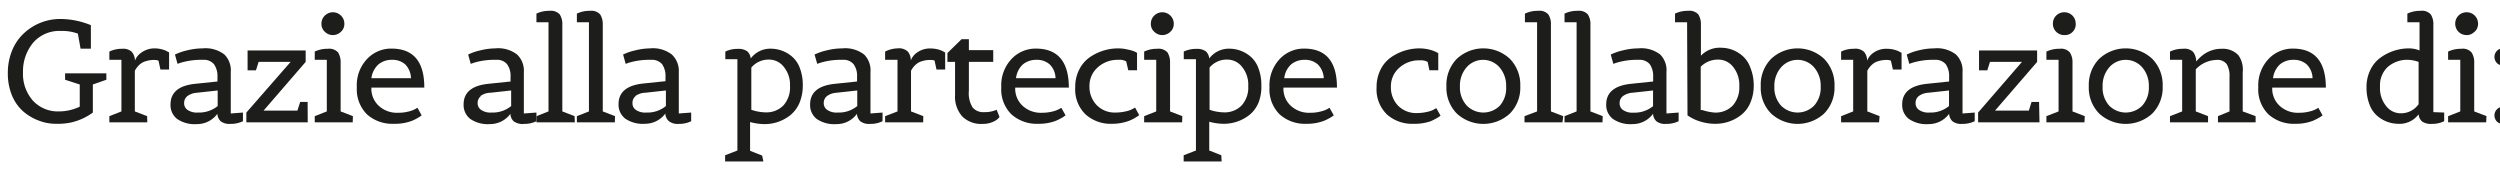 <svg id="Livello_1" data-name="Livello 1" xmlns="http://www.w3.org/2000/svg" viewBox="0 0 242.34 16.38"><defs><style>.cls-1{fill:#1d1d1b;}</style></defs><path class="cls-1" d="M5.88,1.84a7.87,7.87,0,0,1,2.93.6V4.72h-1L7.55,3.26A4.43,4.43,0,0,0,5.91,3,3.36,3.36,0,0,0,3.23,4.12,4.33,4.33,0,0,0,2.23,7a3.9,3.9,0,0,0,1,2.8,3.31,3.31,0,0,0,2.5,1,4.69,4.69,0,0,0,2-.46V8.19L6.31,7.73V7.11h4v.62L9,8.19v2.72a5.67,5.67,0,0,1-2.29,1A6.84,6.84,0,0,1,5.36,12a4.57,4.57,0,0,1-1.6-.31,4.86,4.86,0,0,1-1.52-.9A4.22,4.22,0,0,1,1.16,9.25a5.57,5.57,0,0,1-.4-2.18A5.67,5.67,0,0,1,1.2,4.83,4.66,4.66,0,0,1,2.38,3.17,5.15,5.15,0,0,1,5.88,1.84Z"/><path class="cls-1" d="M14.28,11.86H10.6v-.6l1.17-.46v-5H10.6V5a2.71,2.71,0,0,1,1.23-.27,1.21,1.21,0,0,1,.95.3,1.32,1.32,0,0,1,.3.86,1.54,1.54,0,0,1,.57-.75A2.17,2.17,0,0,1,15,4.69a2.84,2.84,0,0,1,.72.1,2,2,0,0,1,.5.2l.17.09V6.74h-.84l-.18-.84c-.06-.06-.21-.09-.47-.09a2.46,2.46,0,0,0-.72.11,1.48,1.48,0,0,0-.55.26,2.13,2.13,0,0,0-.56.68V10.8l1.19.46Z"/><path class="cls-1" d="M23.55,10.91v.84a2.71,2.71,0,0,1-1.21.26,1.41,1.41,0,0,1-.94-.25,1.07,1.07,0,0,1-.33-.73,2.43,2.43,0,0,1-2,1,3,3,0,0,1-1.9-.5,1.69,1.69,0,0,1-.64-1.41c0-1.17.81-1.84,2.43-2l2.12-.22V7.45a2,2,0,0,0-.34-1.23,1.27,1.27,0,0,0-1.06-.42,7,7,0,0,0-2.19.29l-.28.1-.25-.9a5.32,5.32,0,0,1,1.19-.41,6.26,6.26,0,0,1,1.48-.19,3,3,0,0,1,2.13.6A2.17,2.17,0,0,1,22.37,7v4Zm-5.38-1.6a.84.84,0,0,0-.32.68.76.76,0,0,0,.34.67,1.59,1.59,0,0,0,1,.25,2.86,2.86,0,0,0,1.91-.63V8.77L19,9A1.68,1.68,0,0,0,18.17,9.31Z"/><path class="cls-1" d="M29.83,11.86H23.88v-.95L28.17,6h-3.1l-.26.82H24V4.89h5.63V6l-4.08,4.72h3.28l.27-.84h.72Z"/><path class="cls-1" d="M34.19,11.86H30.51v-.6l1.17-.46v-5H30.51V5a2.78,2.78,0,0,1,1.26-.27,1.16,1.16,0,0,1,1,.35,1.79,1.79,0,0,1,.25,1V10.8l1.19.46ZM33.05,3.08a1.11,1.11,0,0,1-1.56,0,1,1,0,0,1-.33-.78,1.07,1.07,0,0,1,.33-.79,1.11,1.11,0,0,1,1.56,0,1.07,1.07,0,0,1,.33.79A1,1,0,0,1,33.05,3.08Z"/><path class="cls-1" d="M38.16,12a3.68,3.68,0,0,1-2.57-.9,3.42,3.42,0,0,1-1-2.64,3.68,3.68,0,0,1,1-2.75,3.19,3.19,0,0,1,2.35-1q3.2,0,3.19,3.78H36v.07a2.23,2.23,0,0,0,.7,1.68,2.58,2.58,0,0,0,1.9.69,3.87,3.87,0,0,0,1-.12,2.43,2.43,0,0,0,.67-.25l.2-.11.4.73-.11.09-.33.2a4,4,0,0,1-.55.26A4.64,4.64,0,0,1,38.16,12Zm1.13-5.75A1.84,1.84,0,0,0,38,5.8a2,2,0,0,0-1.31.44A2.17,2.17,0,0,0,36,7.58h3.84A2,2,0,0,0,39.29,6.25Z"/><path class="cls-1" d="M52,10.91v.84a2.64,2.64,0,0,1-1.2.26,1.44,1.44,0,0,1-1-.25,1,1,0,0,1-.32-.73,2.45,2.45,0,0,1-2,1,3,3,0,0,1-1.89-.5,1.7,1.7,0,0,1-.65-1.41c0-1.17.81-1.84,2.44-2l2.11-.22V7.45a1.9,1.9,0,0,0-.34-1.23,1.26,1.26,0,0,0-1.06-.42,6.92,6.92,0,0,0-2.18.29l-.28.1-.25-.9a5.14,5.14,0,0,1,1.19-.41A6.19,6.19,0,0,1,48,4.69a3,3,0,0,1,2.13.6A2.17,2.17,0,0,1,50.78,7v4Zm-5.38-1.6a.84.84,0,0,0-.32.68.77.77,0,0,0,.35.67,1.59,1.59,0,0,0,1,.25,2.83,2.83,0,0,0,1.9-.63V8.77l-2,.22A1.69,1.69,0,0,0,46.57,9.31Z"/><path class="cls-1" d="M55.72,11.86H52v-.6l1.17-.46V2.16H52V1.32a2.78,2.78,0,0,1,1.26-.27,1.16,1.16,0,0,1,1,.35,1.71,1.71,0,0,1,.25,1V10.8l1.19.46Z"/><path class="cls-1" d="M59.6,11.86H55.92v-.6l1.17-.46V2.16H55.92V1.32a2.78,2.78,0,0,1,1.26-.27,1.16,1.16,0,0,1,1,.35,1.79,1.79,0,0,1,.25,1V10.8l1.19.46Z"/><path class="cls-1" d="M67,10.91v.84a2.64,2.64,0,0,1-1.2.26,1.39,1.39,0,0,1-.94-.25A1,1,0,0,1,64.5,11a2.45,2.45,0,0,1-2,1,3,3,0,0,1-1.89-.5,1.7,1.7,0,0,1-.65-1.41c0-1.17.82-1.84,2.44-2l2.11-.22V7.45a2,2,0,0,0-.33-1.23,1.3,1.3,0,0,0-1.07-.42,6.92,6.92,0,0,0-2.18.29l-.28.1-.25-.9a5.14,5.14,0,0,1,1.19-.41A6.19,6.19,0,0,1,63,4.69a3,3,0,0,1,2.13.6A2.17,2.17,0,0,1,65.8,7v4Zm-5.38-1.6a.83.83,0,0,0-.31.68.76.76,0,0,0,.34.67,1.59,1.59,0,0,0,1,.25,2.83,2.83,0,0,0,1.9-.63V8.77l-2,.22A1.69,1.69,0,0,0,61.59,9.31Z"/><path class="cls-1" d="M74,15.65H70.29v-.6l1.19-.46V5.74H70.31V5a2.63,2.63,0,0,1,1.19-.26,1.47,1.47,0,0,1,.93.23,1.06,1.06,0,0,1,.34.7,2.37,2.37,0,0,1,2-.95,3.18,3.18,0,0,1,2,.76,2.64,2.64,0,0,1,.76,1.11,4.53,4.53,0,0,1,.29,1.67,4.38,4.38,0,0,1-.32,1.71,3.14,3.14,0,0,1-.87,1.18,4,4,0,0,1-2.58.88,5.44,5.44,0,0,1-1.34-.2v2.79l1.17.46Zm.17-4.76a2.3,2.3,0,0,0,1.77-.67,2.59,2.59,0,0,0,.64-1.87,2.72,2.72,0,0,0-.62-1.89,1.79,1.79,0,0,0-1.31-.68,2.18,2.18,0,0,0-1.82.77v4.09A4.42,4.42,0,0,0,74.14,10.89Z"/><path class="cls-1" d="M85.55,10.91v.84a2.64,2.64,0,0,1-1.2.26,1.42,1.42,0,0,1-.95-.25,1.07,1.07,0,0,1-.33-.73,2.42,2.42,0,0,1-2,1,3,3,0,0,1-1.9-.5,1.69,1.69,0,0,1-.64-1.41c0-1.17.81-1.84,2.44-2l2.11-.22V7.45a1.9,1.9,0,0,0-.34-1.23,1.26,1.26,0,0,0-1.06-.42,6.88,6.88,0,0,0-2.18.29l-.28.1-.26-.9a5.51,5.51,0,0,1,1.19-.41,6.34,6.34,0,0,1,1.49-.19,3,3,0,0,1,2.13.6A2.17,2.17,0,0,1,84.38,7v4Zm-5.38-1.6a.84.84,0,0,0-.32.68.77.77,0,0,0,.35.67,1.59,1.59,0,0,0,1,.25,2.83,2.83,0,0,0,1.9-.63V8.77L81,9A1.69,1.69,0,0,0,80.17,9.31Z"/><path class="cls-1" d="M89.49,11.86H85.8v-.6L87,10.8v-5H85.8V5A2.79,2.79,0,0,1,87,4.69,1.24,1.24,0,0,1,88,5a1.32,1.32,0,0,1,.29.86,1.63,1.63,0,0,1,.58-.75,2.15,2.15,0,0,1,1.37-.41,2.84,2.84,0,0,1,.72.1,2.13,2.13,0,0,1,.5.2l.16.09V6.74h-.84l-.18-.84c0-.06-.21-.09-.46-.09a2.58,2.58,0,0,0-.73.11,1.51,1.51,0,0,0-.54.26,2,2,0,0,0-.56.68V10.8l1.19.46Z"/><path class="cls-1" d="M94.29,10.43a1.35,1.35,0,0,0,1.1.44,2.85,2.85,0,0,0,1.22-.23l.28.7-.16.18a1.78,1.78,0,0,1-.52.31,2.34,2.34,0,0,1-.93.18,2.61,2.61,0,0,1-2-.72,2.88,2.88,0,0,1-.7-2.1V6h-.74V5.14L93.21,3.8h.71V4.86h2.36V6H93.92V8.79A2.6,2.6,0,0,0,94.29,10.43Z"/><path class="cls-1" d="M100.63,12a3.68,3.68,0,0,1-2.57-.9,3.39,3.39,0,0,1-1-2.64,3.72,3.72,0,0,1,1-2.75,3.21,3.21,0,0,1,2.35-1q3.19,0,3.2,3.78h-5.2v.07a2.26,2.26,0,0,0,.7,1.68,2.6,2.6,0,0,0,1.91.69,3.93,3.93,0,0,0,1-.12,2.56,2.56,0,0,0,.67-.25l.19-.11.41.73-.12.09a2.4,2.4,0,0,1-.33.2,4.49,4.49,0,0,1-.54.26A4.64,4.64,0,0,1,100.63,12Zm1.13-5.75a1.84,1.84,0,0,0-1.29-.45,2,2,0,0,0-1.31.44,2.12,2.12,0,0,0-.67,1.34h3.83A1.93,1.93,0,0,0,101.76,6.25Z"/><path class="cls-1" d="M107.78,12a3.64,3.64,0,0,1-2.55-.91,3.36,3.36,0,0,1-1-2.63,3.61,3.61,0,0,1,.38-1.7,3.15,3.15,0,0,1,1-1.19,4.85,4.85,0,0,1,2.78-.88,3.91,3.91,0,0,1,.91.11A3.5,3.5,0,0,1,110,5l.22.12V6.81h-.85l-.2-.86a1.33,1.33,0,0,0-.76-.15,2.85,2.85,0,0,0-2,.73,2.36,2.36,0,0,0-.8,1.83,2.54,2.54,0,0,0,.7,1.83,2.43,2.43,0,0,0,1.84.72,4.3,4.3,0,0,0,1-.12,2.27,2.27,0,0,0,.68-.25l.2-.11.4.73-.12.09-.32.2a4.49,4.49,0,0,1-.54.26A4.7,4.7,0,0,1,107.78,12Z"/><path class="cls-1" d="M114.59,11.86h-3.68v-.6l1.17-.46v-5h-1.17V5a2.78,2.78,0,0,1,1.26-.27,1.16,1.16,0,0,1,1,.35,1.79,1.79,0,0,1,.25,1V10.8l1.19.46Zm-1.14-8.78a1.11,1.11,0,0,1-1.56,0,1,1,0,0,1-.33-.78,1.07,1.07,0,0,1,.33-.79,1.11,1.11,0,0,1,1.56,0,1.07,1.07,0,0,1,.33.79A1,1,0,0,1,113.45,3.08Z"/><path class="cls-1" d="M118.42,15.65h-3.68v-.6l1.19-.46V5.74h-1.18V5a2.7,2.7,0,0,1,1.2-.26,1.47,1.47,0,0,1,.93.23,1.06,1.06,0,0,1,.34.7,2.37,2.37,0,0,1,2-.95,3.18,3.18,0,0,1,2,.76,2.73,2.73,0,0,1,.76,1.11,4.53,4.53,0,0,1,.29,1.67A4.21,4.21,0,0,1,122,9.94a3,3,0,0,1-.86,1.18,4,4,0,0,1-2.58.88,5.44,5.44,0,0,1-1.34-.2v2.79l1.17.46Zm.17-4.76a2.3,2.3,0,0,0,1.77-.67A2.59,2.59,0,0,0,121,8.35a2.72,2.72,0,0,0-.62-1.89,1.79,1.79,0,0,0-1.31-.68,2.16,2.16,0,0,0-1.82.77v4.09A4.42,4.42,0,0,0,118.59,10.89Z"/><path class="cls-1" d="M126.63,12a3.66,3.66,0,0,1-2.57-.9,3.39,3.39,0,0,1-1-2.64,3.72,3.72,0,0,1,1-2.75,3.21,3.21,0,0,1,2.35-1q3.19,0,3.19,3.78h-5.19v.07a2.23,2.23,0,0,0,.7,1.68,2.59,2.59,0,0,0,1.9.69,3.81,3.81,0,0,0,1-.12,2.66,2.66,0,0,0,.68-.25l.19-.11.41.73-.12.09a2.4,2.4,0,0,1-.33.2,4,4,0,0,1-.55.26A4.59,4.59,0,0,1,126.63,12Zm1.12-5.75a1.84,1.84,0,0,0-1.28-.45,2,2,0,0,0-1.31.44,2.12,2.12,0,0,0-.67,1.34h3.83A2,2,0,0,0,127.75,6.25Z"/><path class="cls-1" d="M137,12a3.65,3.65,0,0,1-2.56-.91,3.4,3.4,0,0,1-1-2.63,3.73,3.73,0,0,1,.38-1.7,3.15,3.15,0,0,1,1-1.19,4.86,4.86,0,0,1,2.79-.88,4,4,0,0,1,.91.11,3.37,3.37,0,0,1,.67.23l.23.12V6.81h-.86L138.39,6a1.38,1.38,0,0,0-.76-.15,2.83,2.83,0,0,0-2,.73,2.36,2.36,0,0,0-.8,1.83,2.54,2.54,0,0,0,.69,1.83,2.46,2.46,0,0,0,1.84.72,4.38,4.38,0,0,0,1-.12,2.27,2.27,0,0,0,.68-.25l.19-.11.41.73-.12.09a2.4,2.4,0,0,1-.33.2,5.2,5.2,0,0,1-.53.26A4.78,4.78,0,0,1,137,12Z"/><path class="cls-1" d="M146.37,11a3.8,3.8,0,0,1-5.16,0,3.57,3.57,0,0,1-1-2.64,3.61,3.61,0,0,1,1-2.65,3.77,3.77,0,0,1,5.16,0,3.61,3.61,0,0,1,1,2.65A3.57,3.57,0,0,1,146.37,11Zm-4.19-.77a2.25,2.25,0,0,0,3.22,0A2.58,2.58,0,0,0,146,8.4a2.71,2.71,0,0,0-.64-1.87,2.12,2.12,0,0,0-3.2,0,2.71,2.71,0,0,0-.64,1.87A2.58,2.58,0,0,0,142.18,10.23Z"/><path class="cls-1" d="M151.46,11.86h-3.68v-.6L149,10.8V2.16h-1.18V1.32a2.83,2.83,0,0,1,1.27-.27,1.14,1.14,0,0,1,1,.35,1.71,1.71,0,0,1,.25,1V10.8l1.19.46Z"/><path class="cls-1" d="M155.34,11.86h-3.68v-.6l1.17-.46V2.16h-1.17V1.32a2.78,2.78,0,0,1,1.26-.27,1.16,1.16,0,0,1,1,.35,1.71,1.71,0,0,1,.25,1V10.8l1.19.46Z"/><path class="cls-1" d="M162.72,10.91v.84a2.71,2.71,0,0,1-1.21.26,1.39,1.39,0,0,1-.94-.25,1.07,1.07,0,0,1-.33-.73,2.45,2.45,0,0,1-2,1,3,3,0,0,1-1.89-.5,1.7,1.7,0,0,1-.65-1.41c0-1.17.82-1.84,2.44-2l2.11-.22V7.45a2,2,0,0,0-.33-1.23,1.3,1.3,0,0,0-1.07-.42,6.92,6.92,0,0,0-2.18.29l-.28.1-.25-.9a5.32,5.32,0,0,1,1.19-.41,6.19,6.19,0,0,1,1.48-.19,3,3,0,0,1,2.13.6A2.17,2.17,0,0,1,161.54,7v4Zm-5.39-1.6A.83.83,0,0,0,157,10a.76.76,0,0,0,.34.67,1.59,1.59,0,0,0,1,.25,2.83,2.83,0,0,0,1.9-.63V8.77l-2,.22A1.72,1.72,0,0,0,157.33,9.31Z"/><path class="cls-1" d="M163.54,2.16h-1.17V1.32a2.78,2.78,0,0,1,1.26-.27,1.16,1.16,0,0,1,1,.35,1.79,1.79,0,0,1,.25,1v3a2.52,2.52,0,0,1,2-.77,3.14,3.14,0,0,1,2,.76,2.65,2.65,0,0,1,.77,1.11A4.53,4.53,0,0,1,170,8.23a4.21,4.21,0,0,1-.32,1.71,2.94,2.94,0,0,1-.87,1.18,4,4,0,0,1-2.57.88,4.74,4.74,0,0,1-1.35-.2,4.22,4.22,0,0,1-1-.42l-.31-.19Zm2.65,8.75a2.31,2.31,0,0,0,1.77-.67,2.63,2.63,0,0,0,.64-1.88,2.75,2.75,0,0,0-.62-1.9,1.79,1.79,0,0,0-1.32-.68,2.34,2.34,0,0,0-1.8.69v4.2l.17,0A4.91,4.91,0,0,0,166.19,10.91Z"/><path class="cls-1" d="M176.83,11a3.79,3.79,0,0,1-5.15,0,3.54,3.54,0,0,1-1-2.64,3.58,3.58,0,0,1,1-2.65,3.76,3.76,0,0,1,5.15,0,3.61,3.61,0,0,1,1,2.65A3.57,3.57,0,0,1,176.83,11Zm-4.19-.77a2.25,2.25,0,0,0,3.22,0,2.58,2.58,0,0,0,.63-1.83,2.71,2.71,0,0,0-.64-1.87,2.12,2.12,0,0,0-3.2,0A2.71,2.71,0,0,0,172,8.4,2.58,2.58,0,0,0,172.64,10.23Z"/><path class="cls-1" d="M182.15,11.86h-3.68v-.6l1.17-.46v-5h-1.17V5a2.71,2.71,0,0,1,1.23-.27,1.23,1.23,0,0,1,1,.3,1.32,1.32,0,0,1,.29.86,1.63,1.63,0,0,1,.58-.75,2.15,2.15,0,0,1,1.37-.41,2.84,2.84,0,0,1,.72.1,2.13,2.13,0,0,1,.5.2l.17.09V6.74h-.84l-.19-.84c-.05-.06-.21-.09-.46-.09a2.58,2.58,0,0,0-.73.11,1.51,1.51,0,0,0-.54.26,2.13,2.13,0,0,0-.56.68V10.8l1.19.46Z"/><path class="cls-1" d="M191.42,10.91v.84a2.71,2.71,0,0,1-1.21.26,1.39,1.39,0,0,1-.94-.25,1.07,1.07,0,0,1-.33-.73,2.44,2.44,0,0,1-2,1,3,3,0,0,1-1.9-.5,1.7,1.7,0,0,1-.65-1.41c0-1.17.82-1.84,2.44-2l2.11-.22V7.45a2,2,0,0,0-.33-1.23,1.3,1.3,0,0,0-1.07-.42,6.92,6.92,0,0,0-2.18.29l-.28.1-.25-.9A5.32,5.32,0,0,1,186,4.88a6.19,6.19,0,0,1,1.48-.19,3,3,0,0,1,2.13.6A2.17,2.17,0,0,1,190.24,7v4ZM186,9.31a.83.83,0,0,0-.31.68.76.76,0,0,0,.34.67,1.59,1.59,0,0,0,1,.25,2.83,2.83,0,0,0,1.9-.63V8.77l-2,.22A1.72,1.72,0,0,0,186,9.31Z"/><path class="cls-1" d="M197.7,11.86h-5.95v-.95L196,6h-3.1l-.26.82h-.8V4.89h5.63V6l-4.08,4.72h3.28l.26-.84h.73Z"/><path class="cls-1" d="M202.06,11.86h-3.69v-.6l1.18-.46v-5h-1.18V5a2.86,2.86,0,0,1,1.27-.27,1.13,1.13,0,0,1,1,.35,1.71,1.71,0,0,1,.26,1V10.8l1.19.46Zm-1.14-8.78a1,1,0,0,1-.78.32A1.09,1.09,0,0,1,199,2.3a1.09,1.09,0,0,1,1.11-1.11,1.09,1.09,0,0,1,1.1,1.11A1,1,0,0,1,200.92,3.08Z"/><path class="cls-1" d="M208.64,11a3.8,3.8,0,0,1-5.16,0,3.57,3.57,0,0,1-1-2.64,3.61,3.61,0,0,1,1-2.65,3.77,3.77,0,0,1,5.16,0,3.61,3.61,0,0,1,1,2.65A3.57,3.57,0,0,1,208.64,11Zm-4.19-.77a2.25,2.25,0,0,0,3.22,0,2.58,2.58,0,0,0,.63-1.83,2.71,2.71,0,0,0-.64-1.87,2.12,2.12,0,0,0-3.2,0,2.71,2.71,0,0,0-.64,1.87A2.58,2.58,0,0,0,204.45,10.23Z"/><path class="cls-1" d="M218.65,11.86H215v-.6l1.12-.46V7.45a2.24,2.24,0,0,0-.27-1.23,1.11,1.11,0,0,0-1-.41,2.85,2.85,0,0,0-2,.91V10.8l1.19.46v.6h-3.69v-.6l1.18-.46v-5h-1.18V5a2.8,2.8,0,0,1,1.25-.27,1.19,1.19,0,0,1,1,.31,1.55,1.55,0,0,1,.29.92,4.5,4.5,0,0,1,.58-.57,2.94,2.94,0,0,1,1.89-.66,2.07,2.07,0,0,1,1.61.61A2.38,2.38,0,0,1,217.4,7V10.8l1.25.46Z"/><path class="cls-1" d="M222.48,12a3.68,3.68,0,0,1-2.57-.9,3.39,3.39,0,0,1-1-2.64,3.72,3.72,0,0,1,1-2.75,3.21,3.21,0,0,1,2.35-1q3.19,0,3.2,3.78h-5.2v.07a2.26,2.26,0,0,0,.7,1.68,2.6,2.6,0,0,0,1.91.69,3.93,3.93,0,0,0,1-.12,2.56,2.56,0,0,0,.67-.25l.19-.11.41.73-.12.09a2.4,2.4,0,0,1-.33.2,4.49,4.49,0,0,1-.54.26A4.64,4.64,0,0,1,222.48,12Zm1.13-5.75a1.84,1.84,0,0,0-1.29-.45,2,2,0,0,0-1.31.44,2.17,2.17,0,0,0-.67,1.34h3.83A1.93,1.93,0,0,0,223.61,6.25Z"/><path class="cls-1" d="M236.93,10.91v.84a2.67,2.67,0,0,1-1.2.26,1.54,1.54,0,0,1-.94-.23,1.06,1.06,0,0,1-.34-.7,2.3,2.3,0,0,1-2,.92,3.15,3.15,0,0,1-2-.76,2.64,2.64,0,0,1-.76-1.11,4.53,4.53,0,0,1-.29-1.67,3.73,3.73,0,0,1,.38-1.7,3.15,3.15,0,0,1,1-1.19,4.72,4.72,0,0,1,2.76-.88,2.8,2.8,0,0,1,1,.2V2.16h-1.18V1.32a2.83,2.83,0,0,1,1.27-.27,1.14,1.14,0,0,1,1,.35,1.71,1.71,0,0,1,.25,1v8.47ZM233.47,5.8a2.88,2.88,0,0,0-2,.68,2.41,2.41,0,0,0-.76,1.91,2.74,2.74,0,0,0,.61,1.91,1.76,1.76,0,0,0,1.32.68,2.08,2.08,0,0,0,1.81-.88V6A3.39,3.39,0,0,0,233.47,5.8Z"/><path class="cls-1" d="M241,11.86h-3.69v-.6l1.18-.46v-5h-1.18V5a2.86,2.86,0,0,1,1.27-.27,1.13,1.13,0,0,1,1,.35,1.71,1.71,0,0,1,.26,1V10.8l1.19.46Zm-1.14-8.78a1,1,0,0,1-.78.32A1.09,1.09,0,0,1,238,2.3a1.09,1.09,0,0,1,1.11-1.11,1.09,1.09,0,0,1,1.1,1.11A1,1,0,0,1,239.88,3.08Z"/><path class="cls-1" d="M243.21,6.11a.76.76,0,0,1-.58.23.78.78,0,0,1-.59-.23.85.85,0,0,1,0-1.18.79.79,0,0,1,.59-.24.77.77,0,0,1,.58.24.85.85,0,0,1,0,1.18Zm0,5.67a.8.8,0,0,1-.58.23.82.82,0,0,1-.59-.23.85.85,0,0,1,0-1.18.79.79,0,0,1,.59-.24.77.77,0,0,1,.58.24.85.85,0,0,1,0,1.18Z"/></svg>